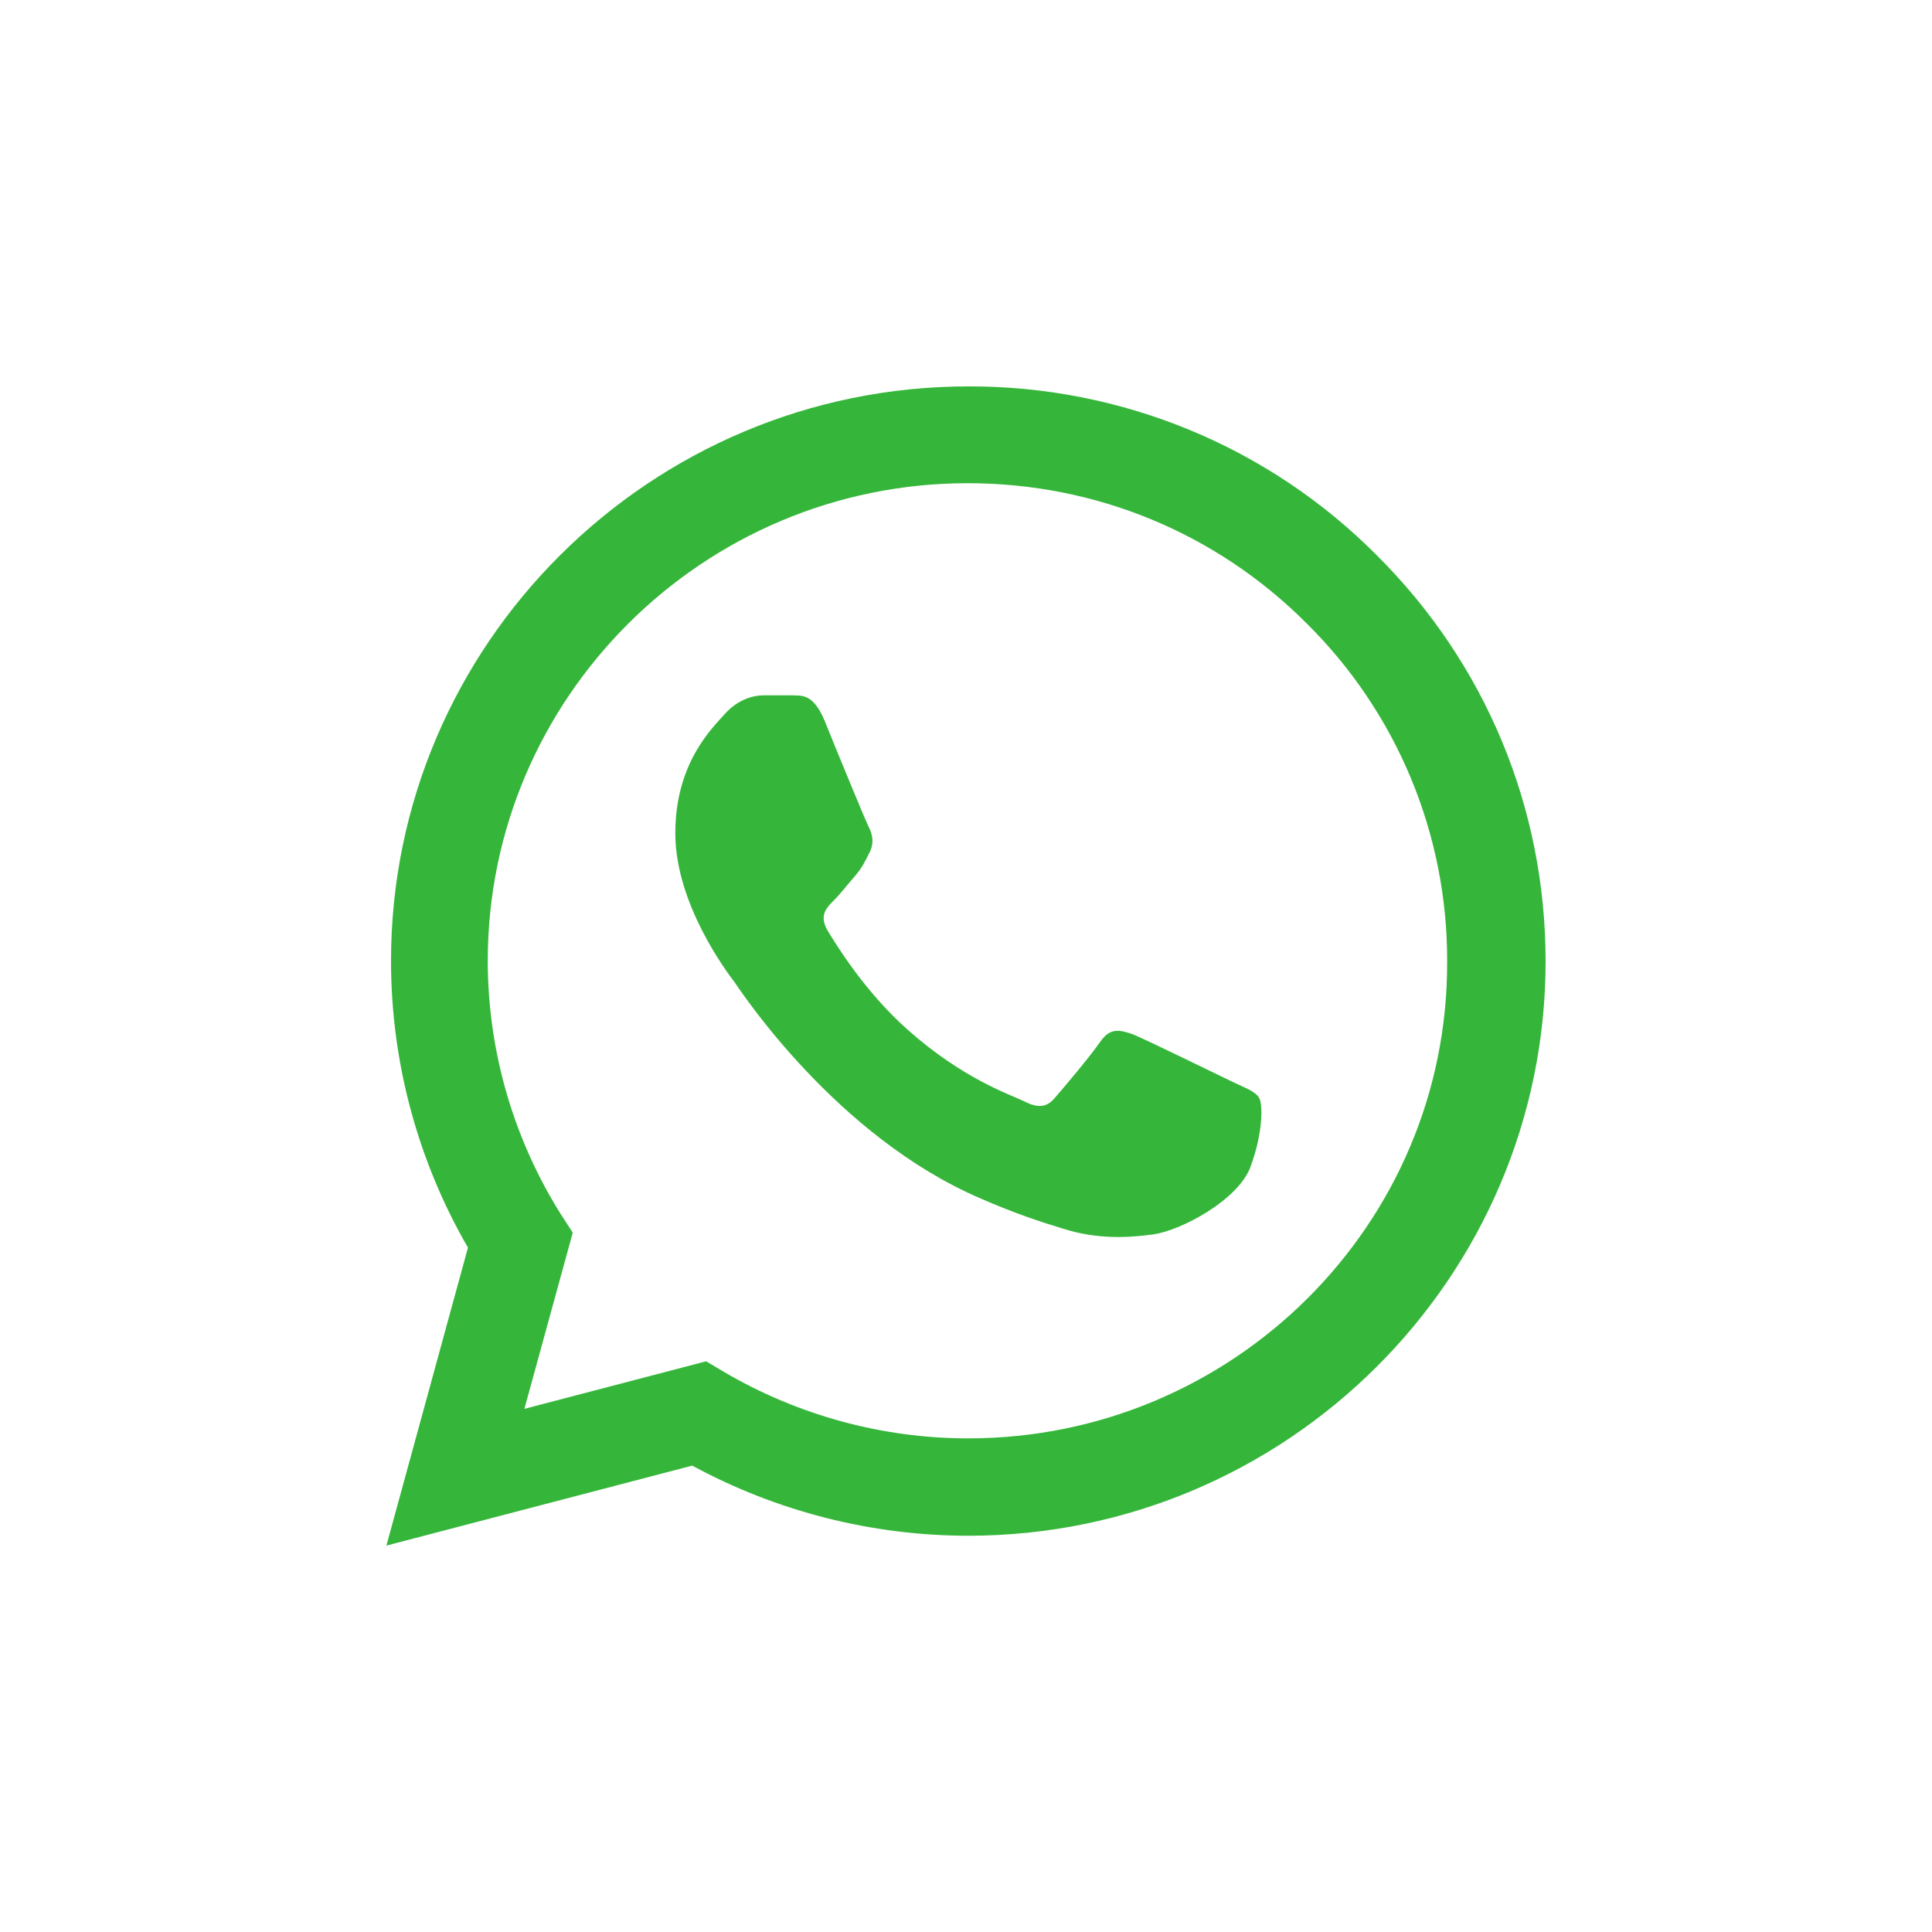 <?xml version="1.0" encoding="UTF-8"?> <svg xmlns="http://www.w3.org/2000/svg" width="28" height="28" viewBox="0 0 28 28" fill="none"><path d="M19.951 8.045C19.177 7.267 18.256 6.65 17.239 6.23C16.223 5.811 15.133 5.596 14.033 5.6C9.424 5.6 5.667 9.338 5.667 13.925C5.667 15.395 6.055 16.823 6.782 18.082L5.6 22.4L10.032 21.241C11.256 21.904 12.632 22.257 14.033 22.257C18.643 22.257 22.4 18.519 22.4 13.933C22.4 11.707 21.53 9.615 19.951 8.045ZM14.033 20.846C12.784 20.846 11.56 20.51 10.488 19.88L10.234 19.729L7.6 20.418L8.301 17.864L8.132 17.604C7.438 16.501 7.07 15.226 7.069 13.925C7.069 10.111 10.192 7.003 14.025 7.003C15.882 7.003 17.63 7.725 18.938 9.036C19.586 9.677 20.1 10.441 20.449 11.281C20.798 12.122 20.976 13.023 20.973 13.933C20.99 17.747 17.866 20.846 14.033 20.846ZM17.849 15.672C17.638 15.571 16.608 15.067 16.422 14.991C16.228 14.924 16.093 14.89 15.95 15.092C15.806 15.302 15.409 15.773 15.291 15.907C15.173 16.05 15.046 16.067 14.835 15.957C14.624 15.857 13.949 15.63 13.155 14.924C12.531 14.37 12.117 13.689 11.99 13.479C11.872 13.269 11.973 13.16 12.083 13.051C12.176 12.959 12.294 12.807 12.396 12.69C12.497 12.572 12.539 12.48 12.607 12.345C12.674 12.203 12.64 12.085 12.59 11.984C12.539 11.883 12.117 10.858 11.948 10.438C11.779 10.035 11.602 10.086 11.475 10.077H11.07C10.927 10.077 10.707 10.128 10.513 10.338C10.327 10.548 9.787 11.052 9.787 12.076C9.787 13.101 10.538 14.092 10.64 14.227C10.741 14.37 12.117 16.47 14.211 17.369C14.709 17.587 15.097 17.713 15.401 17.805C15.899 17.965 16.355 17.94 16.718 17.889C17.123 17.831 17.959 17.385 18.128 16.898C18.305 16.411 18.305 15.999 18.246 15.907C18.187 15.815 18.06 15.773 17.849 15.672Z" fill="#35B63A"></path></svg> 